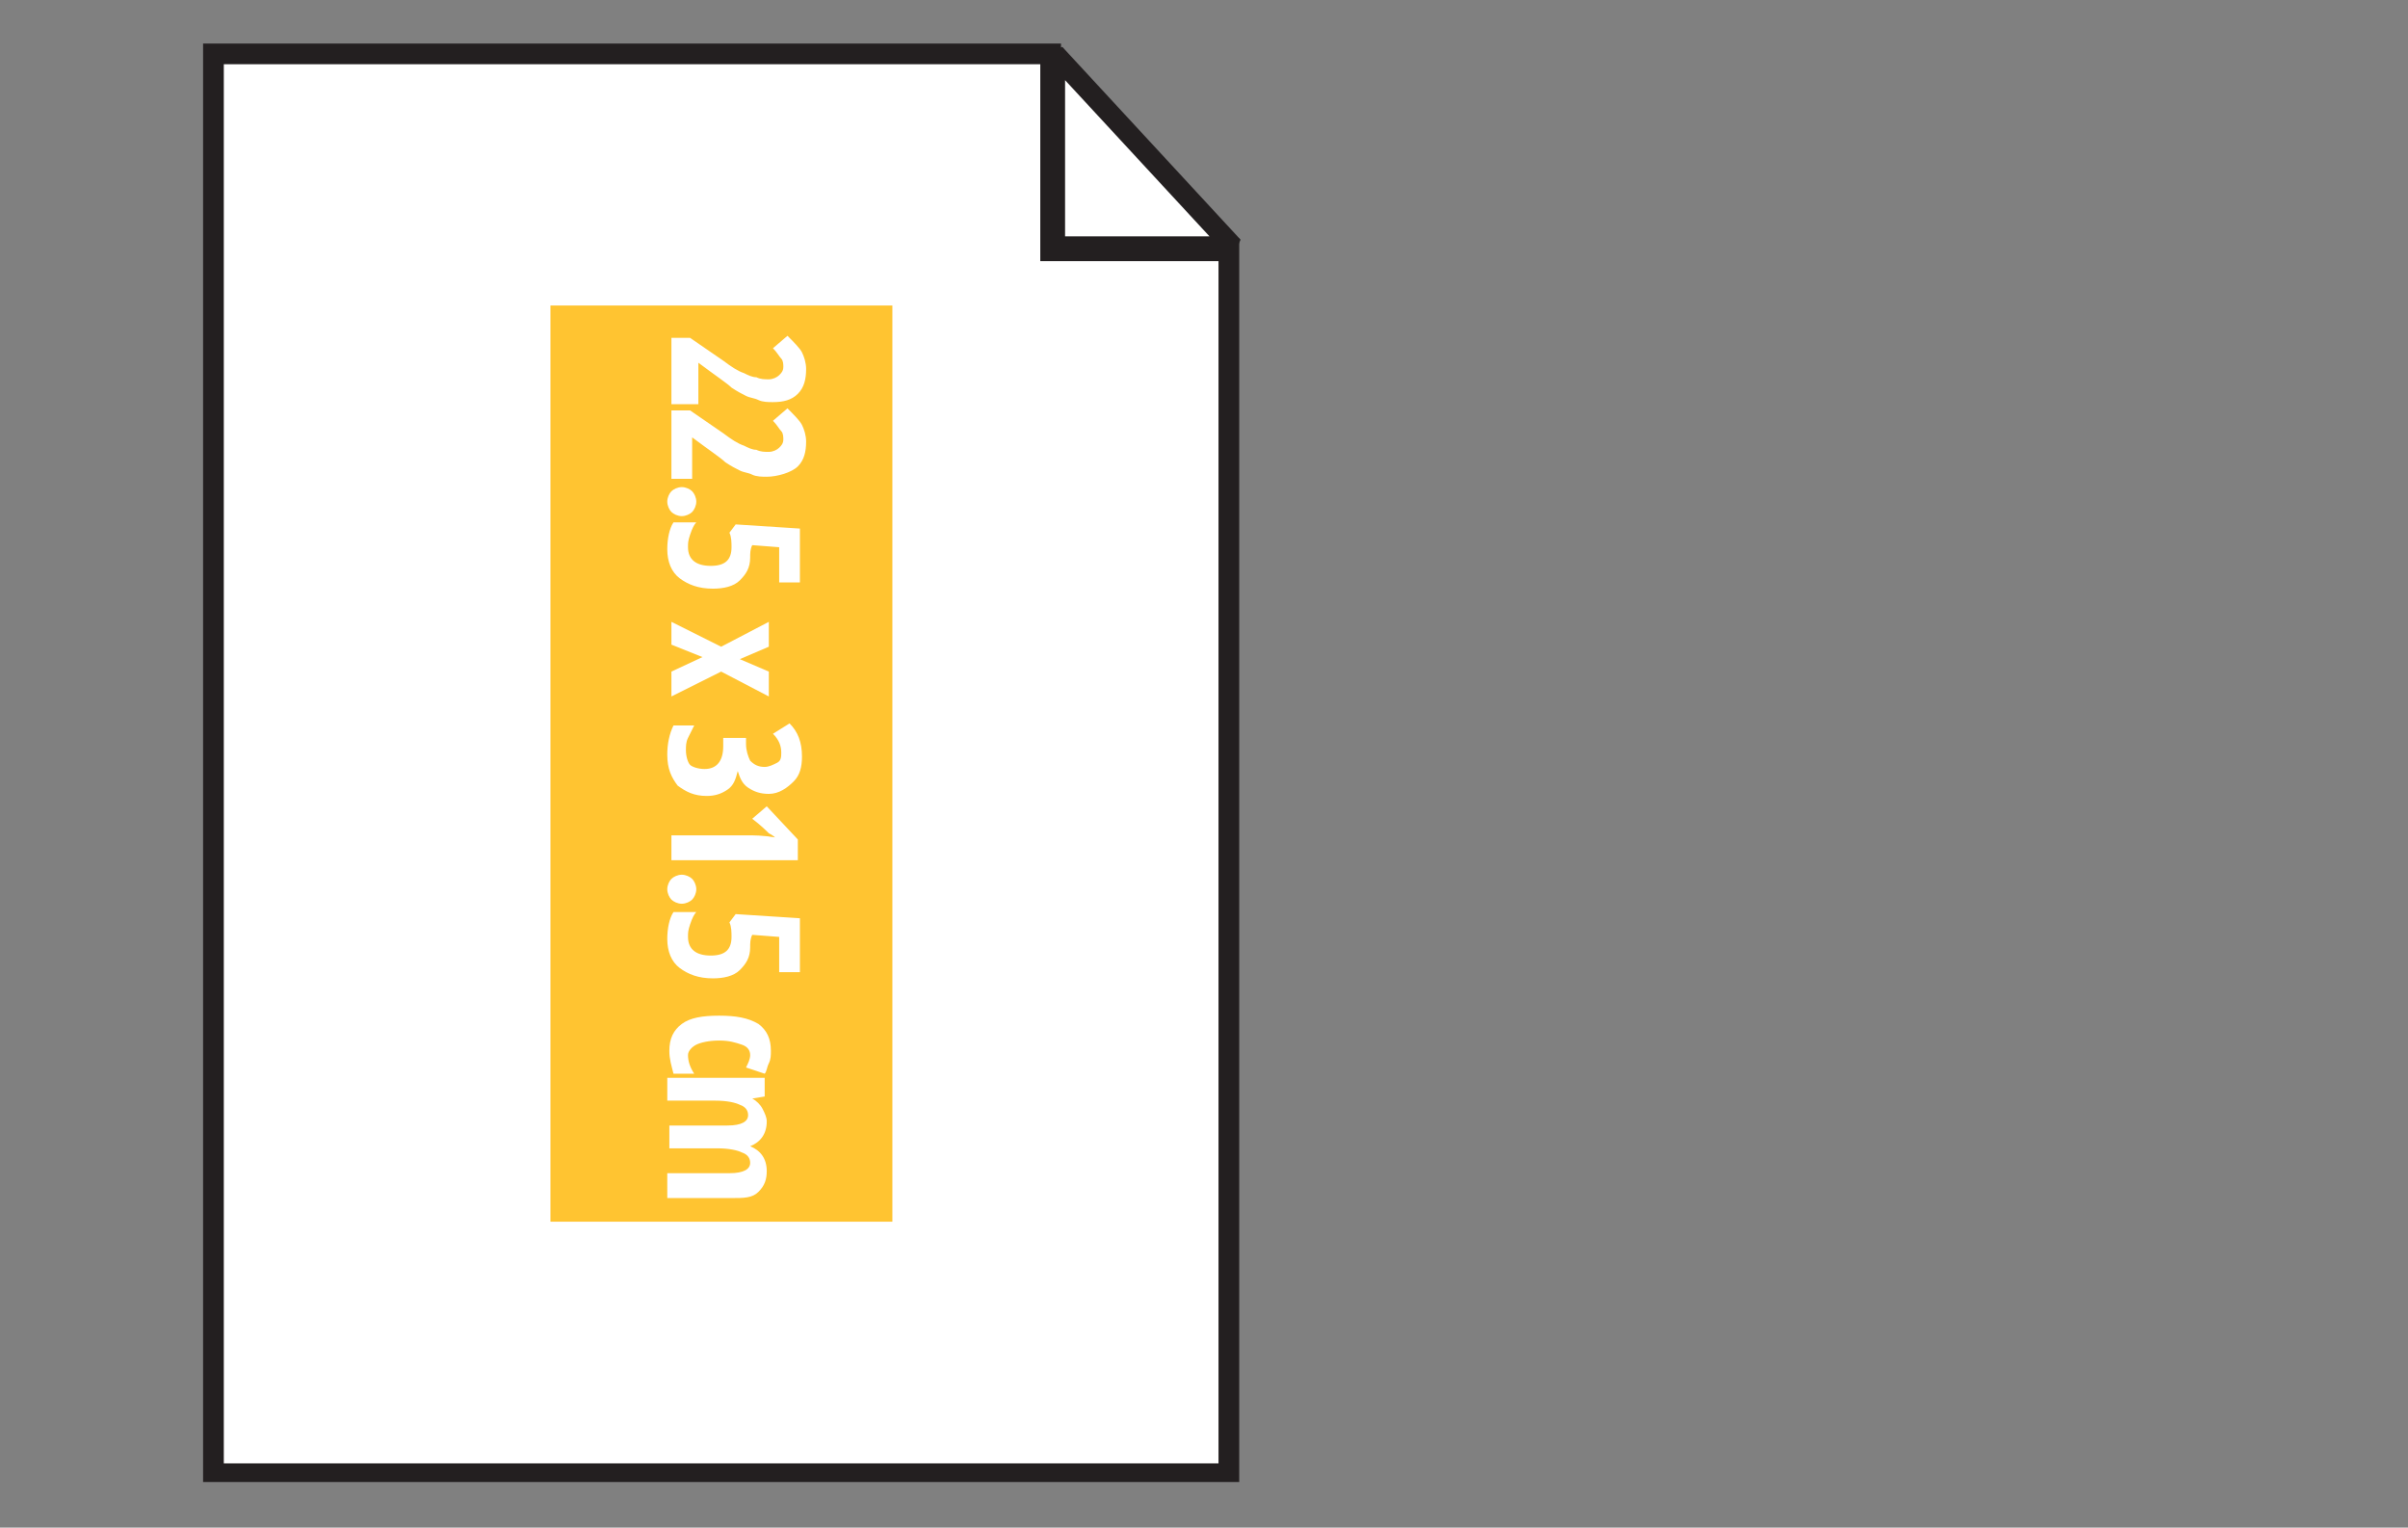 <?xml version="1.0" encoding="utf-8"?>
<!-- Generator: Adobe Illustrator 22.0.0, SVG Export Plug-In . SVG Version: 6.00 Build 0)  -->
<svg version="1.1" id="Layer_1" xmlns="http://www.w3.org/2000/svg" xmlns:xlink="http://www.w3.org/1999/xlink" x="0px" y="0px"
	 viewBox="0 0 116.2 73.7" style="enable-background:new 0 0 116.2 73.7;" xml:space="preserve">
<rect x="0" y="0" width="116.2" height="73.7" fill="#808080" stroke="none"/>
<style type="text/css">
	.st0{fill:#FFFFFF;}
	.st1{fill:#FFC534;}
	.st2{fill:#231F20;}
	.st3{fill:#FFFFFF;stroke:#231F20;stroke-width:0.992;stroke-miterlimit:10;}
	.st4{fill:#FFC431;stroke:#231F20;stroke-width:0.992;stroke-miterlimit:10;}
	.st5{fill:#5DBE80;stroke:#231F20;stroke-miterlimit:10;}
	.st6{fill:#FFFFFF;stroke:#231F20;stroke-width:0.992;stroke-linecap:round;stroke-linejoin:round;stroke-miterlimit:10;}
	.st7{fill:#FFFFFF;stroke:#231F20;stroke-width:0.992;stroke-linejoin:round;stroke-miterlimit:10;}
	.st8{fill:#FFC40C;stroke:#231F20;stroke-width:0.992;stroke-linejoin:round;stroke-miterlimit:10;}
	.st9{fill:#FFFFFF;stroke:#231F20;stroke-width:1.039;stroke-miterlimit:1;}
	.st10{fill:#FFC431;}
	.st11{fill:#EF553D;stroke:#231F20;stroke-miterlimit:10;}
	.st12{fill:#D1D3D4;stroke:#231F20;stroke-width:0.992;stroke-miterlimit:10;}
	.st13{fill:#808285;stroke:#231F20;stroke-miterlimit:10;}
	.st14{fill:none;stroke:#231F20;stroke-width:0.709;stroke-linecap:square;stroke-miterlimit:10;}
	.st15{fill:none;stroke:#231F20;stroke-width:0.709;stroke-linecap:square;stroke-miterlimit:10;stroke-dasharray:1.407,1.407;}
	.st16{fill:none;}
	.st17{fill:none;stroke:#231F20;stroke-width:0.709;stroke-linecap:square;stroke-miterlimit:10;stroke-dasharray:1.409,1.409;}
	.st18{fill:#010101;}
	.st19{fill:none;stroke:#231F20;stroke-width:0.709;stroke-linecap:square;stroke-miterlimit:10;stroke-dasharray:1.444,1.444;}
	.st20{fill:#FFFFFF;stroke:#231F20;stroke-width:0.992;stroke-miterlimit:1;}
</style>
<g>
	<g>
		<polygon class="st20" points="50.9,2.6 50.9,11.9 59.5,11.9 		"/>
		<g>
			<polygon class="st0" points="10.3,71.1 10.3,2.6 50.7,2.6 50.7,12.1 59.3,12.1 59.3,71.1 			"/>
			<path class="st2" d="M50.2,3.1v8.5v1h1h7.6v58h-48V3.1H50.2 M51.2,2.1H9.8v69.4h50v-60h-8.6V2.1L51.2,2.1z"/>
		</g>
	</g>
	
		<rect x="12.7" y="28.6" transform="matrix(-1.836970e-16 1 -1 -1.836970e-16 71.662 2.039)" class="st10" width="44.2" height="16.5"/>
	<g>
		<path class="st0" d="M32.4,19.6v-3.3h0.9l1.6,1.1c0.4,0.3,0.7,0.5,1,0.6c0.2,0.1,0.4,0.2,0.6,0.2c0.2,0.1,0.4,0.1,0.6,0.1
			c0.2,0,0.4-0.1,0.5-0.2c0.1-0.1,0.2-0.2,0.2-0.4c0-0.1,0-0.3-0.1-0.4s-0.2-0.3-0.4-0.5l0.7-0.6c0.3,0.3,0.6,0.6,0.7,0.8
			s0.2,0.5,0.2,0.8c0,0.5-0.1,0.9-0.4,1.2s-0.7,0.4-1.2,0.4c-0.2,0-0.5,0-0.7-0.1c-0.2-0.1-0.4-0.1-0.6-0.2
			c-0.2-0.1-0.4-0.2-0.7-0.4c-0.2-0.2-0.8-0.6-1.6-1.2h0v2H32.4z"/>
		<path class="st0" d="M32.4,23.1v-3.3h0.9l1.6,1.1c0.4,0.3,0.7,0.5,1,0.6c0.2,0.1,0.4,0.2,0.6,0.2c0.2,0.1,0.4,0.1,0.6,0.1
			c0.2,0,0.4-0.1,0.5-0.2c0.1-0.1,0.2-0.2,0.2-0.4c0-0.1,0-0.3-0.1-0.4s-0.2-0.3-0.4-0.5l0.7-0.6c0.3,0.3,0.6,0.6,0.7,0.8
			s0.2,0.5,0.2,0.8c0,0.5-0.1,0.9-0.4,1.2S37.5,23,37,23c-0.2,0-0.5,0-0.7-0.1c-0.2-0.1-0.4-0.1-0.6-0.2c-0.2-0.1-0.4-0.2-0.7-0.4
			c-0.2-0.2-0.8-0.6-1.6-1.2h0v2H32.4z"/>
		<path class="st0" d="M32.9,23.5c0.2,0,0.4,0.1,0.5,0.2c0.1,0.1,0.2,0.3,0.2,0.5s-0.1,0.4-0.2,0.5c-0.1,0.1-0.3,0.2-0.5,0.2
			c-0.2,0-0.4-0.1-0.5-0.2c-0.1-0.1-0.2-0.3-0.2-0.5c0-0.2,0.1-0.4,0.2-0.5S32.7,23.5,32.9,23.5z"/>
		<path class="st0" d="M36.2,26.9c0,0.5-0.2,0.8-0.5,1.1c-0.3,0.3-0.8,0.4-1.3,0.4c-0.7,0-1.2-0.2-1.6-0.5c-0.4-0.3-0.6-0.8-0.6-1.4
			c0-0.5,0.1-1,0.3-1.3h1.1c-0.1,0.1-0.2,0.3-0.3,0.6s-0.1,0.4-0.1,0.6c0,0.6,0.4,0.9,1.1,0.9c0.7,0,1-0.3,1-0.9
			c0-0.2,0-0.5-0.1-0.7l0.3-0.4l3.1,0.2v2.6h-1v-1.7l-1.3-0.1C36.2,26.5,36.2,26.7,36.2,26.9z"/>
		<path class="st0" d="M34.8,31.2l2.3-1.2v1.2l-1.4,0.6l1.4,0.6v1.2l-2.3-1.2l-2.4,1.2v-1.2l1.5-0.7l-1.5-0.6V30L34.8,31.2z"/>
		<path class="st0" d="M37.1,38.3c-0.4,0-0.7-0.1-1-0.3c-0.3-0.2-0.4-0.5-0.5-0.8h0c-0.1,0.4-0.2,0.7-0.5,0.9s-0.6,0.3-1,0.3
			c-0.6,0-1-0.2-1.4-0.5c-0.3-0.4-0.5-0.8-0.5-1.5c0-0.5,0.1-1,0.3-1.4h1c-0.1,0.2-0.2,0.4-0.3,0.6s-0.1,0.4-0.1,0.6
			c0,0.3,0.1,0.6,0.2,0.7s0.4,0.2,0.7,0.2c0.6,0,0.9-0.4,0.9-1.1v-0.4H36v0.3c0,0.3,0.1,0.6,0.2,0.8c0.2,0.2,0.4,0.3,0.7,0.3
			c0.2,0,0.4-0.1,0.6-0.2s0.2-0.3,0.2-0.5c0-0.3-0.1-0.6-0.4-0.9l0.8-0.5c0.4,0.4,0.6,0.9,0.6,1.6c0,0.5-0.1,0.9-0.4,1.2
			S37.6,38.3,37.1,38.3z"/>
		<path class="st0" d="M32.4,41.4v-1.1H36c0.4,0,0.8,0,1.4,0.1c0,0-0.1-0.1-0.3-0.2c-0.1-0.1-0.4-0.4-0.8-0.7l0.7-0.6l1.5,1.6v1
			H32.4z"/>
		<path class="st0" d="M32.9,42.2c0.2,0,0.4,0.1,0.5,0.2c0.1,0.1,0.2,0.3,0.2,0.5s-0.1,0.4-0.2,0.5c-0.1,0.1-0.3,0.2-0.5,0.2
			c-0.2,0-0.4-0.1-0.5-0.2c-0.1-0.1-0.2-0.3-0.2-0.5c0-0.2,0.1-0.4,0.2-0.5S32.7,42.2,32.9,42.2z"/>
		<path class="st0" d="M36.2,45.7c0,0.5-0.2,0.8-0.5,1.1c-0.3,0.3-0.8,0.4-1.3,0.4c-0.7,0-1.2-0.2-1.6-0.5c-0.4-0.3-0.6-0.8-0.6-1.4
			c0-0.5,0.1-1,0.3-1.3h1.1c-0.1,0.1-0.2,0.3-0.3,0.6s-0.1,0.4-0.1,0.6c0,0.6,0.4,0.9,1.1,0.9c0.7,0,1-0.3,1-0.9
			c0-0.2,0-0.5-0.1-0.7l0.3-0.4l3.1,0.2v2.6h-1v-1.7l-1.3-0.1C36.2,45.3,36.2,45.5,36.2,45.7z"/>
		<path class="st0" d="M32.3,50.7c0-0.6,0.2-1,0.6-1.3c0.4-0.3,1-0.4,1.8-0.4c0.8,0,1.4,0.1,1.9,0.4c0.4,0.3,0.6,0.7,0.6,1.3
			c0,0.2,0,0.4-0.1,0.6s-0.1,0.4-0.2,0.5L36,51.5c0.1-0.2,0.2-0.4,0.2-0.6c0-0.2-0.1-0.4-0.4-0.5s-0.6-0.2-1.1-0.2
			c-0.5,0-0.9,0.1-1.1,0.2c-0.2,0.1-0.4,0.3-0.4,0.5c0,0.3,0.1,0.6,0.3,0.9h-1C32.4,51.4,32.3,51.1,32.3,50.7z"/>
		<path class="st0" d="M32.4,56.6h2.8c0.7,0,1-0.2,1-0.5c0-0.2-0.1-0.4-0.4-0.5c-0.2-0.1-0.6-0.2-1.2-0.2h-2.3v-1.1h2.8
			c0.7,0,1-0.2,1-0.5c0-0.2-0.1-0.4-0.4-0.5c-0.2-0.1-0.6-0.2-1.2-0.2h-2.3v-1.1h4.7v0.9l-0.6,0.1V53c0.2,0.1,0.4,0.3,0.5,0.5
			c0.1,0.2,0.2,0.4,0.2,0.6c0,0.6-0.3,1-0.8,1.2v0c0.5,0.2,0.8,0.6,0.8,1.2c0,0.4-0.1,0.7-0.4,1s-0.7,0.3-1.3,0.3h-3.1V56.6z"/>
	</g>
</g>
</svg>
